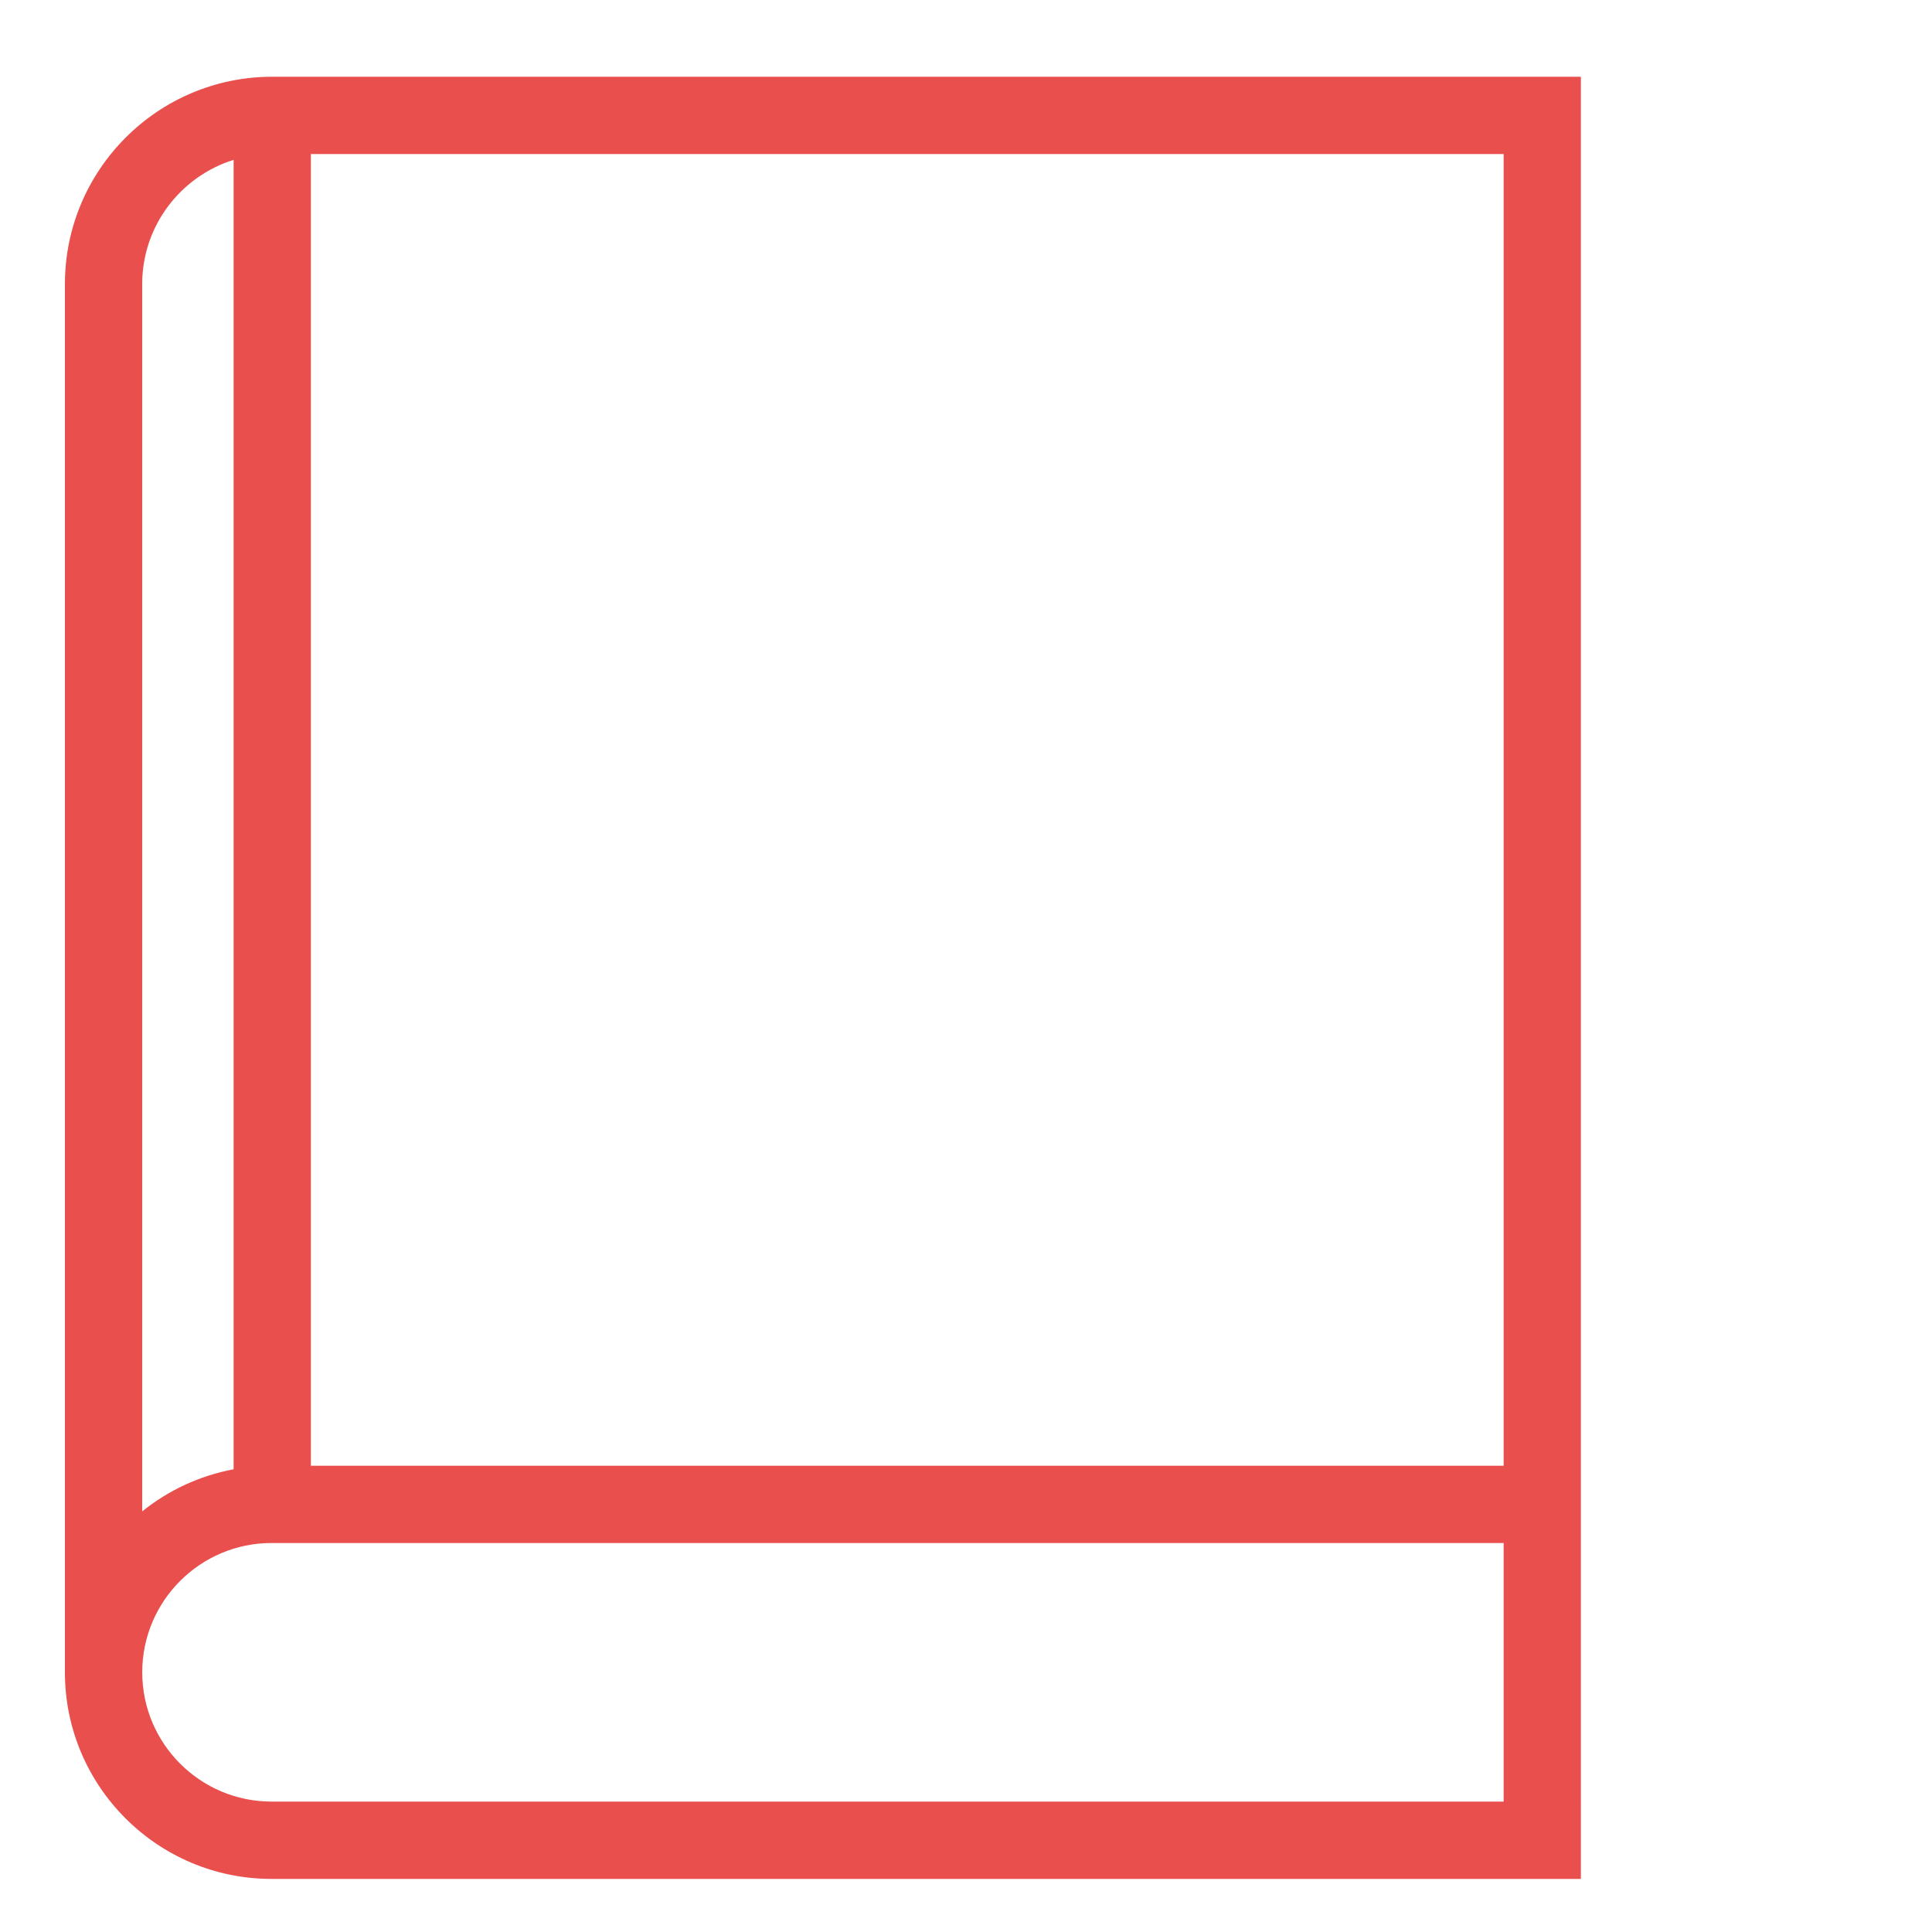 <?xml version="1.0" encoding="UTF-8"?>
<svg id="Capa_1" xmlns="http://www.w3.org/2000/svg" version="1.1" viewBox="0 0 500 500">
  <!-- Generator: Adobe Illustrator 29.5.1, SVG Export Plug-In . SVG Version: 2.1.0 Build 141)  -->
  <defs>
    <style>
      .st0 {
        fill: #e94f4d;
      }
    </style>
  </defs>
  <path class="st0" d="M70.46,19.86c-29.59,0-53.66,24.07-53.66,53.66v359.28c0,29.48,23.98,53.46,53.46,53.46h338.87V19.86H70.46ZM60.46,41.37v338.88c-8.84,1.65-16.91,5.47-23.66,10.89V73.51c0-15.08,9.97-27.87,23.66-32.14ZM389.14,466.25H70.27c-18.45,0-33.46-15.01-33.46-33.46s15.01-33.46,33.46-33.46h318.87v66.92ZM80.46,379.33V39.86h308.68v339.48H80.46Z"/>
</svg>